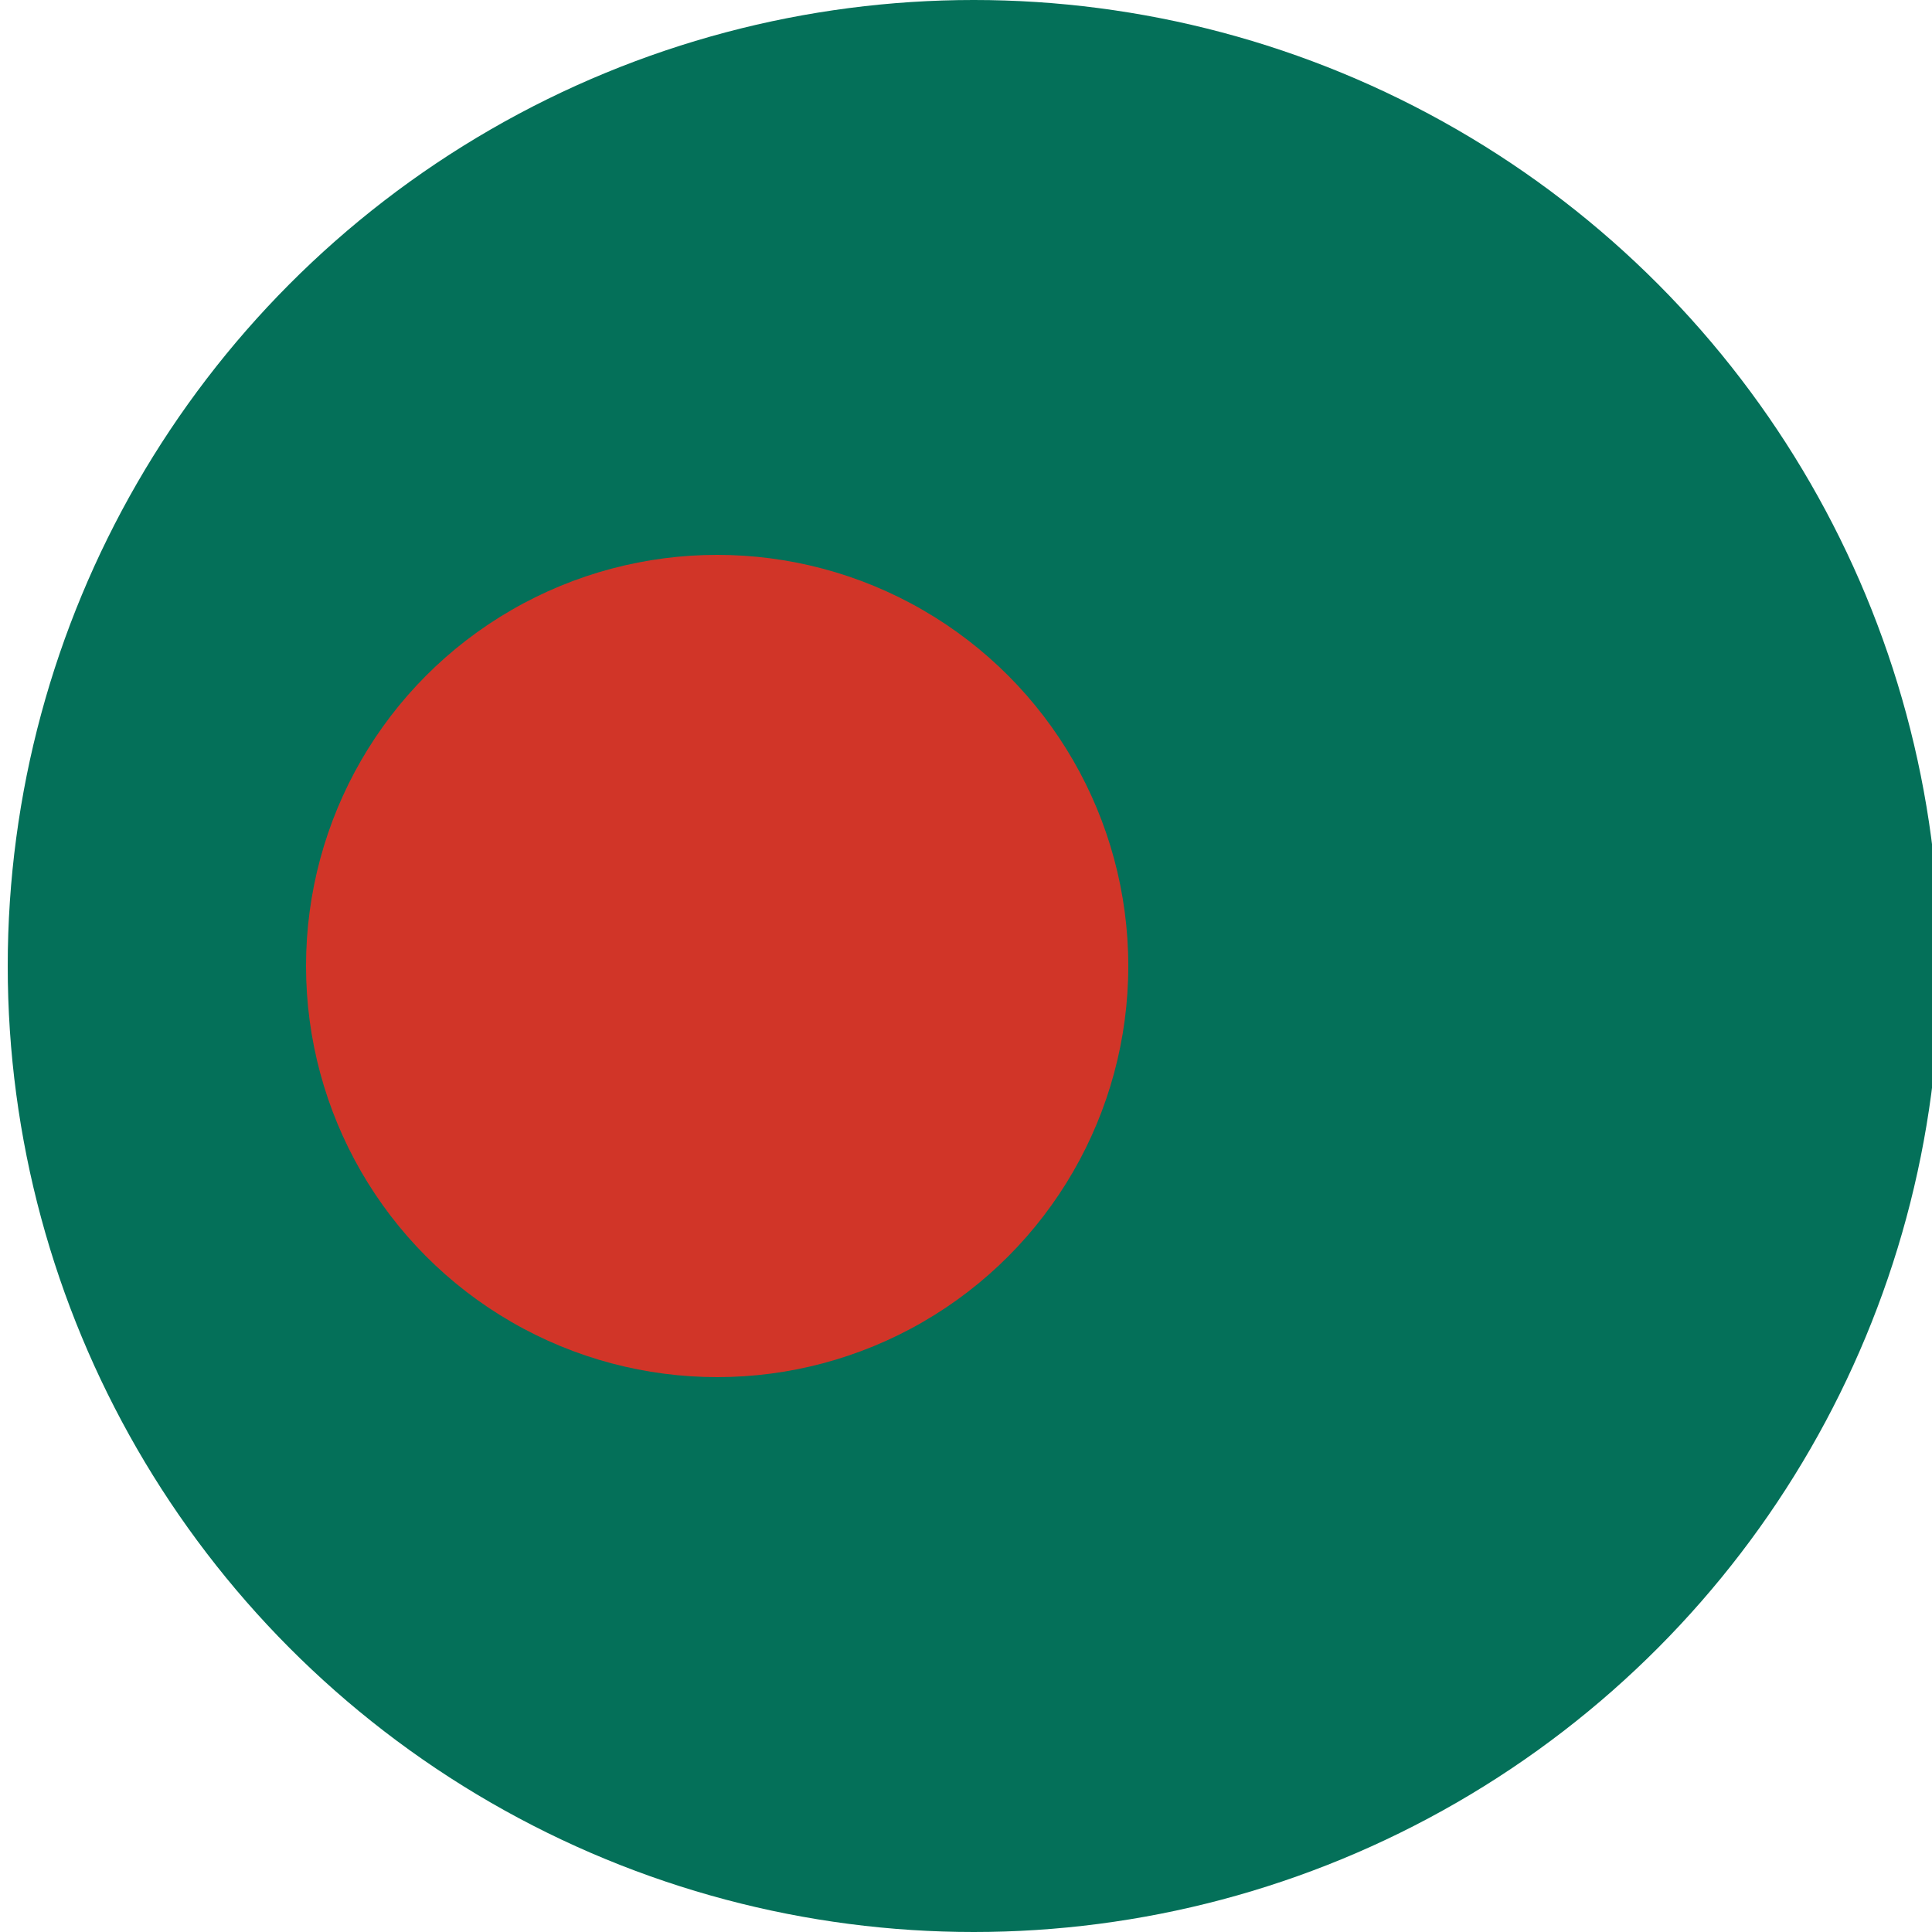 <?xml version="1.0" encoding="utf-8"?>
<!-- Generator: Adobe Illustrator 24.2.0, SVG Export Plug-In . SVG Version: 6.00 Build 0)  -->
<svg version="1.1" id="Слой_1" xmlns="http://www.w3.org/2000/svg" xmlns:xlink="http://www.w3.org/1999/xlink" x="0px" y="0px"
	 viewBox="0 0 25 25" style="enable-background:new 0 0 25 25;" xml:space="preserve">
<style type="text/css">
	.st0{fill:#047059;}
	.st1{fill:#D13528;}
</style>
<circle class="st0" cx="12.6" cy="12.5" r="12.5"/>
<circle class="st1" cx="9.28" cy="12.5" r="5.32"/>
</svg>
